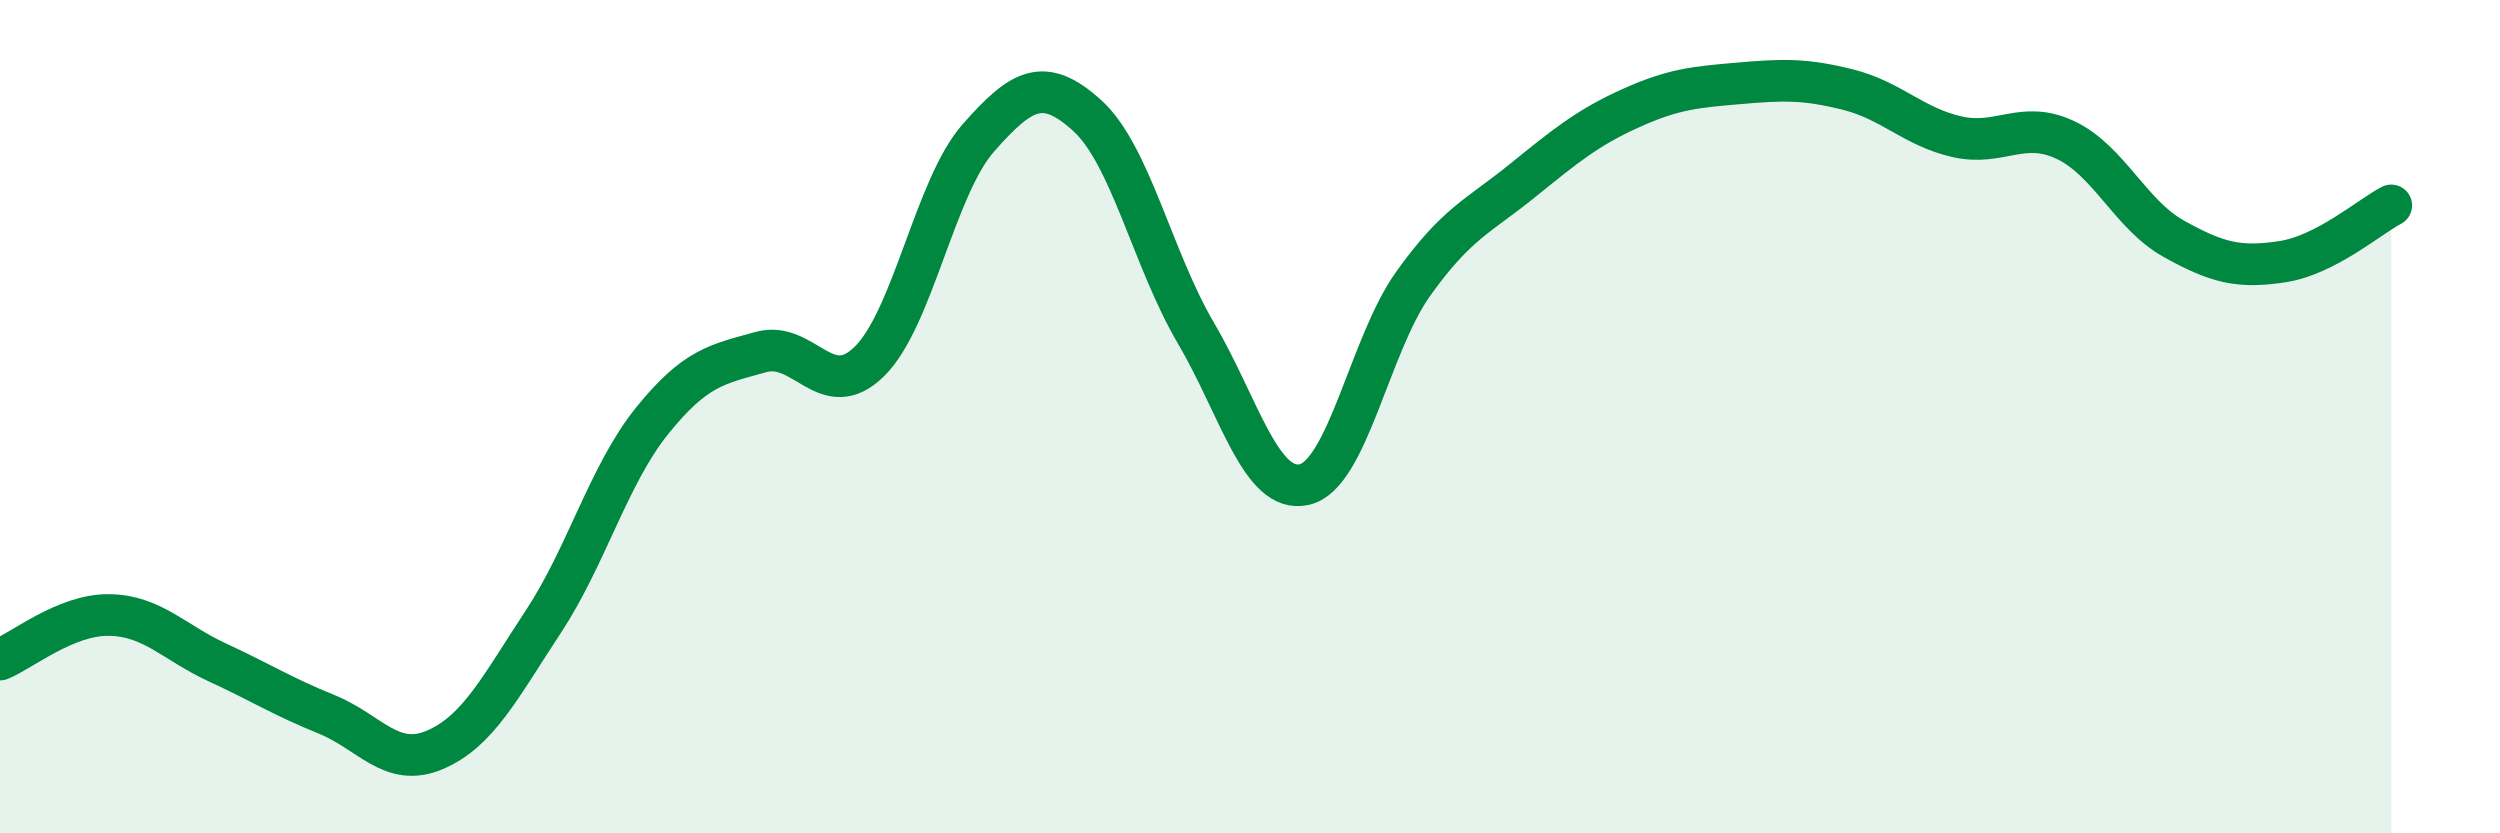 
    <svg width="60" height="20" viewBox="0 0 60 20" xmlns="http://www.w3.org/2000/svg">
      <path
        d="M 0,15.83 C 0.52,15.62 1.57,14.75 2.61,14.76 C 3.65,14.77 4.18,15.42 5.22,15.9 C 6.26,16.38 6.79,16.72 7.83,17.14 C 8.87,17.56 9.39,18.44 10.43,18 C 11.47,17.56 12,16.5 13.04,14.92 C 14.08,13.34 14.61,11.39 15.65,10.1 C 16.69,8.81 17.22,8.74 18.26,8.45 C 19.3,8.16 19.83,9.7 20.87,8.67 C 21.91,7.64 22.44,4.49 23.48,3.31 C 24.52,2.13 25.05,1.83 26.09,2.77 C 27.13,3.71 27.66,6.22 28.7,7.99 C 29.74,9.76 30.26,11.86 31.3,11.63 C 32.34,11.4 32.87,8.28 33.91,6.82 C 34.95,5.36 35.48,5.19 36.52,4.35 C 37.56,3.51 38.09,3.07 39.13,2.6 C 40.17,2.13 40.7,2.09 41.74,2 C 42.78,1.91 43.31,1.89 44.35,2.15 C 45.39,2.41 45.92,3.04 46.96,3.28 C 48,3.52 48.53,2.87 49.57,3.36 C 50.61,3.85 51.13,5.15 52.17,5.73 C 53.21,6.31 53.74,6.44 54.78,6.28 C 55.82,6.12 56.87,5.2 57.39,4.93L57.39 20L0 20Z"
        fill="#008740"
        opacity="0.1"
        stroke-linecap="round"
        stroke-linejoin="round"
      />
      <path
        d="M 0,15.83 C 0.52,15.62 1.57,14.75 2.61,14.76 C 3.65,14.77 4.18,15.42 5.22,15.9 C 6.26,16.38 6.79,16.72 7.83,17.14 C 8.87,17.56 9.39,18.44 10.43,18 C 11.47,17.56 12,16.5 13.04,14.92 C 14.08,13.34 14.61,11.39 15.65,10.1 C 16.69,8.81 17.22,8.74 18.26,8.45 C 19.3,8.16 19.83,9.7 20.87,8.67 C 21.91,7.64 22.44,4.49 23.48,3.31 C 24.52,2.13 25.05,1.83 26.09,2.77 C 27.13,3.71 27.66,6.22 28.7,7.99 C 29.74,9.76 30.26,11.86 31.3,11.63 C 32.34,11.4 32.87,8.28 33.91,6.82 C 34.95,5.36 35.48,5.19 36.52,4.35 C 37.56,3.51 38.09,3.07 39.13,2.6 C 40.17,2.13 40.7,2.09 41.74,2 C 42.78,1.91 43.31,1.89 44.35,2.15 C 45.39,2.41 45.92,3.04 46.96,3.28 C 48,3.52 48.53,2.87 49.57,3.36 C 50.61,3.85 51.13,5.15 52.17,5.73 C 53.21,6.31 53.74,6.44 54.78,6.28 C 55.82,6.12 56.87,5.2 57.39,4.93"
        stroke="#008740"
        stroke-width="1"
        fill="none"
        stroke-linecap="round"
        stroke-linejoin="round"
      />
    </svg>
  
